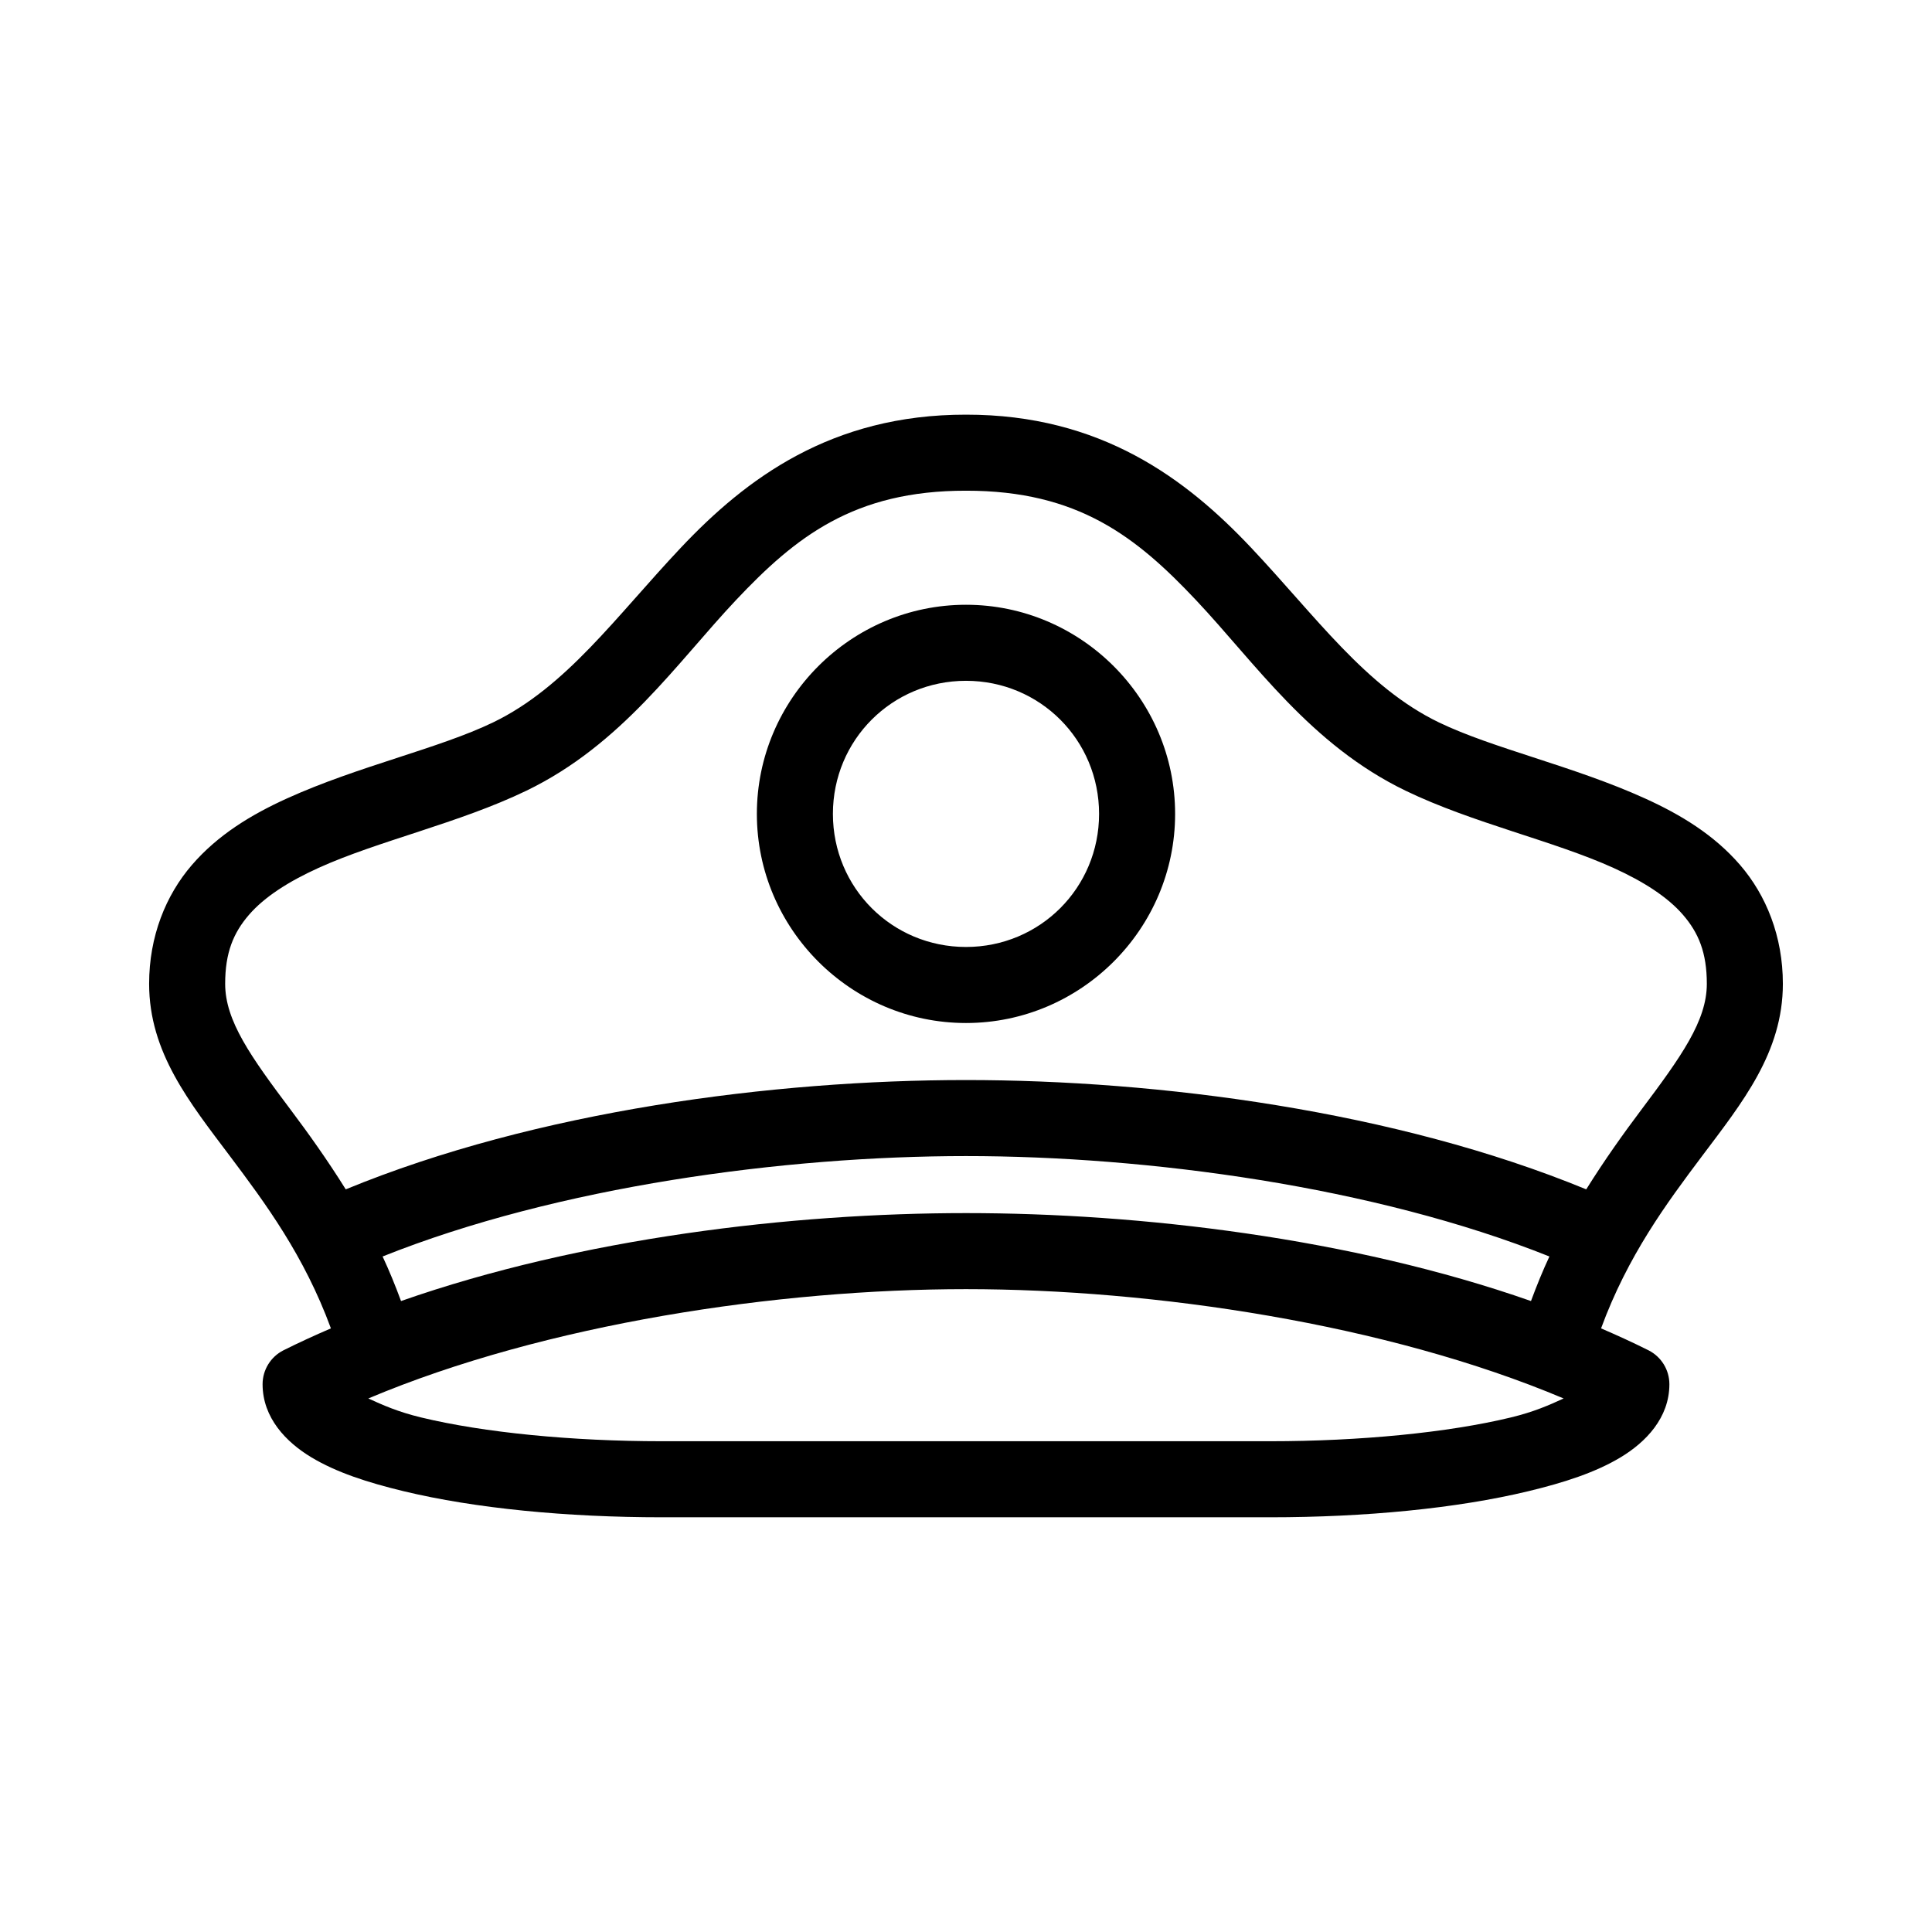 <?xml version="1.0" encoding="UTF-8"?>
<!-- Uploaded to: SVG Repo, www.svgrepo.com, Generator: SVG Repo Mixer Tools -->
<svg fill="#000000" width="800px" height="800px" version="1.1" viewBox="144 144 512 512" xmlns="http://www.w3.org/2000/svg">
 <path d="m400 253.89c-35.777-0.043-58.395 17.055-75.574 35.266-17.176 18.211-30.363 36.926-49.75 46.289-14.336 6.922-35.785 11.594-54.633 20.152-9.422 4.277-18.277 9.621-25.188 17.633-6.914 8.012-11.336 18.91-11.336 31.488 0 18.227 10.777 31.504 21.41 45.656 9.434 12.555 19.672 26.359 26.766 45.66-4.301 1.852-8.504 3.777-12.598 5.824-3.375 1.715-5.504 5.184-5.508 8.973 0 8.93 6.273 15.371 12.91 19.367s14.887 6.676 24.402 8.973c19.031 4.594 43.461 6.926 68.488 6.926h161.22c25.027 0 49.453-2.332 68.484-6.926 9.516-2.297 17.77-4.977 24.402-8.973 6.637-3.996 12.91-10.438 12.91-19.367 0-3.789-2.129-7.258-5.508-8.973-4.094-2.047-8.293-3.973-12.598-5.824 7.094-19.301 17.336-33.105 26.766-45.66 10.633-14.152 21.414-27.43 21.414-45.656 0-12.578-4.426-23.477-11.336-31.488-6.91-8.012-15.77-13.355-25.191-17.633-18.848-8.559-40.293-13.23-54.633-20.152-19.383-9.363-32.574-28.078-49.75-46.289-17.176-18.211-39.797-35.309-75.57-35.266zm0 20.152c29.719-0.035 45.191 12.285 60.93 28.969 15.734 16.68 30.277 38.32 55.574 50.539 17.824 8.605 39.238 13.262 55.105 20.465 7.934 3.606 14.324 7.688 18.418 12.438 4.098 4.75 6.301 9.984 6.301 18.266 0 9.812-6.769 19.277-17.477 33.535-4.559 6.066-9.555 13.051-14.484 20.938-50.555-20.812-113.38-28.969-164.37-28.969s-113.82 8.156-164.37 28.969c-4.93-7.887-9.926-14.871-14.484-20.938-10.707-14.258-17.473-23.723-17.473-33.535 0-8.281 2.199-13.516 6.297-18.266s10.484-8.832 18.418-12.438c15.871-7.203 37.281-11.859 55.105-20.465 25.297-12.219 39.84-33.859 55.578-50.539 15.734-16.684 31.207-29.004 60.93-28.969zm0 30.227c-30.488 0-55.422 24.934-55.422 55.422 0 30.488 24.934 55.418 55.422 55.418 30.484 0 55.418-24.93 55.418-55.418 0-30.488-24.934-55.422-55.418-55.422zm0 20.152c19.594 0 35.266 15.672 35.266 35.27 0 19.594-15.672 35.266-35.266 35.266-19.598 0-35.27-15.672-35.27-35.266 0-19.598 15.672-35.27 35.27-35.27zm0 125.95c48.035 0 108.14 8.043 154.61 26.609-1.746 3.727-3.344 7.652-4.883 11.809-47.695-16.715-103.6-23.305-149.72-23.305-46.129 0-102.03 6.59-149.73 23.305-1.535-4.156-3.137-8.082-4.883-11.809 46.469-18.566 106.57-26.609 154.61-26.609zm0 35.266c49.594 0 111.36 9.133 158.38 28.969-3.809 1.738-7.793 3.539-14.012 5.039-16.633 4.016-40.008 6.297-63.762 6.297h-161.22c-23.758 0-47.129-2.281-63.766-6.297-6.215-1.5-10.203-3.301-14.012-5.039 47.027-19.836 108.79-28.969 158.39-28.969z"/>
</svg>